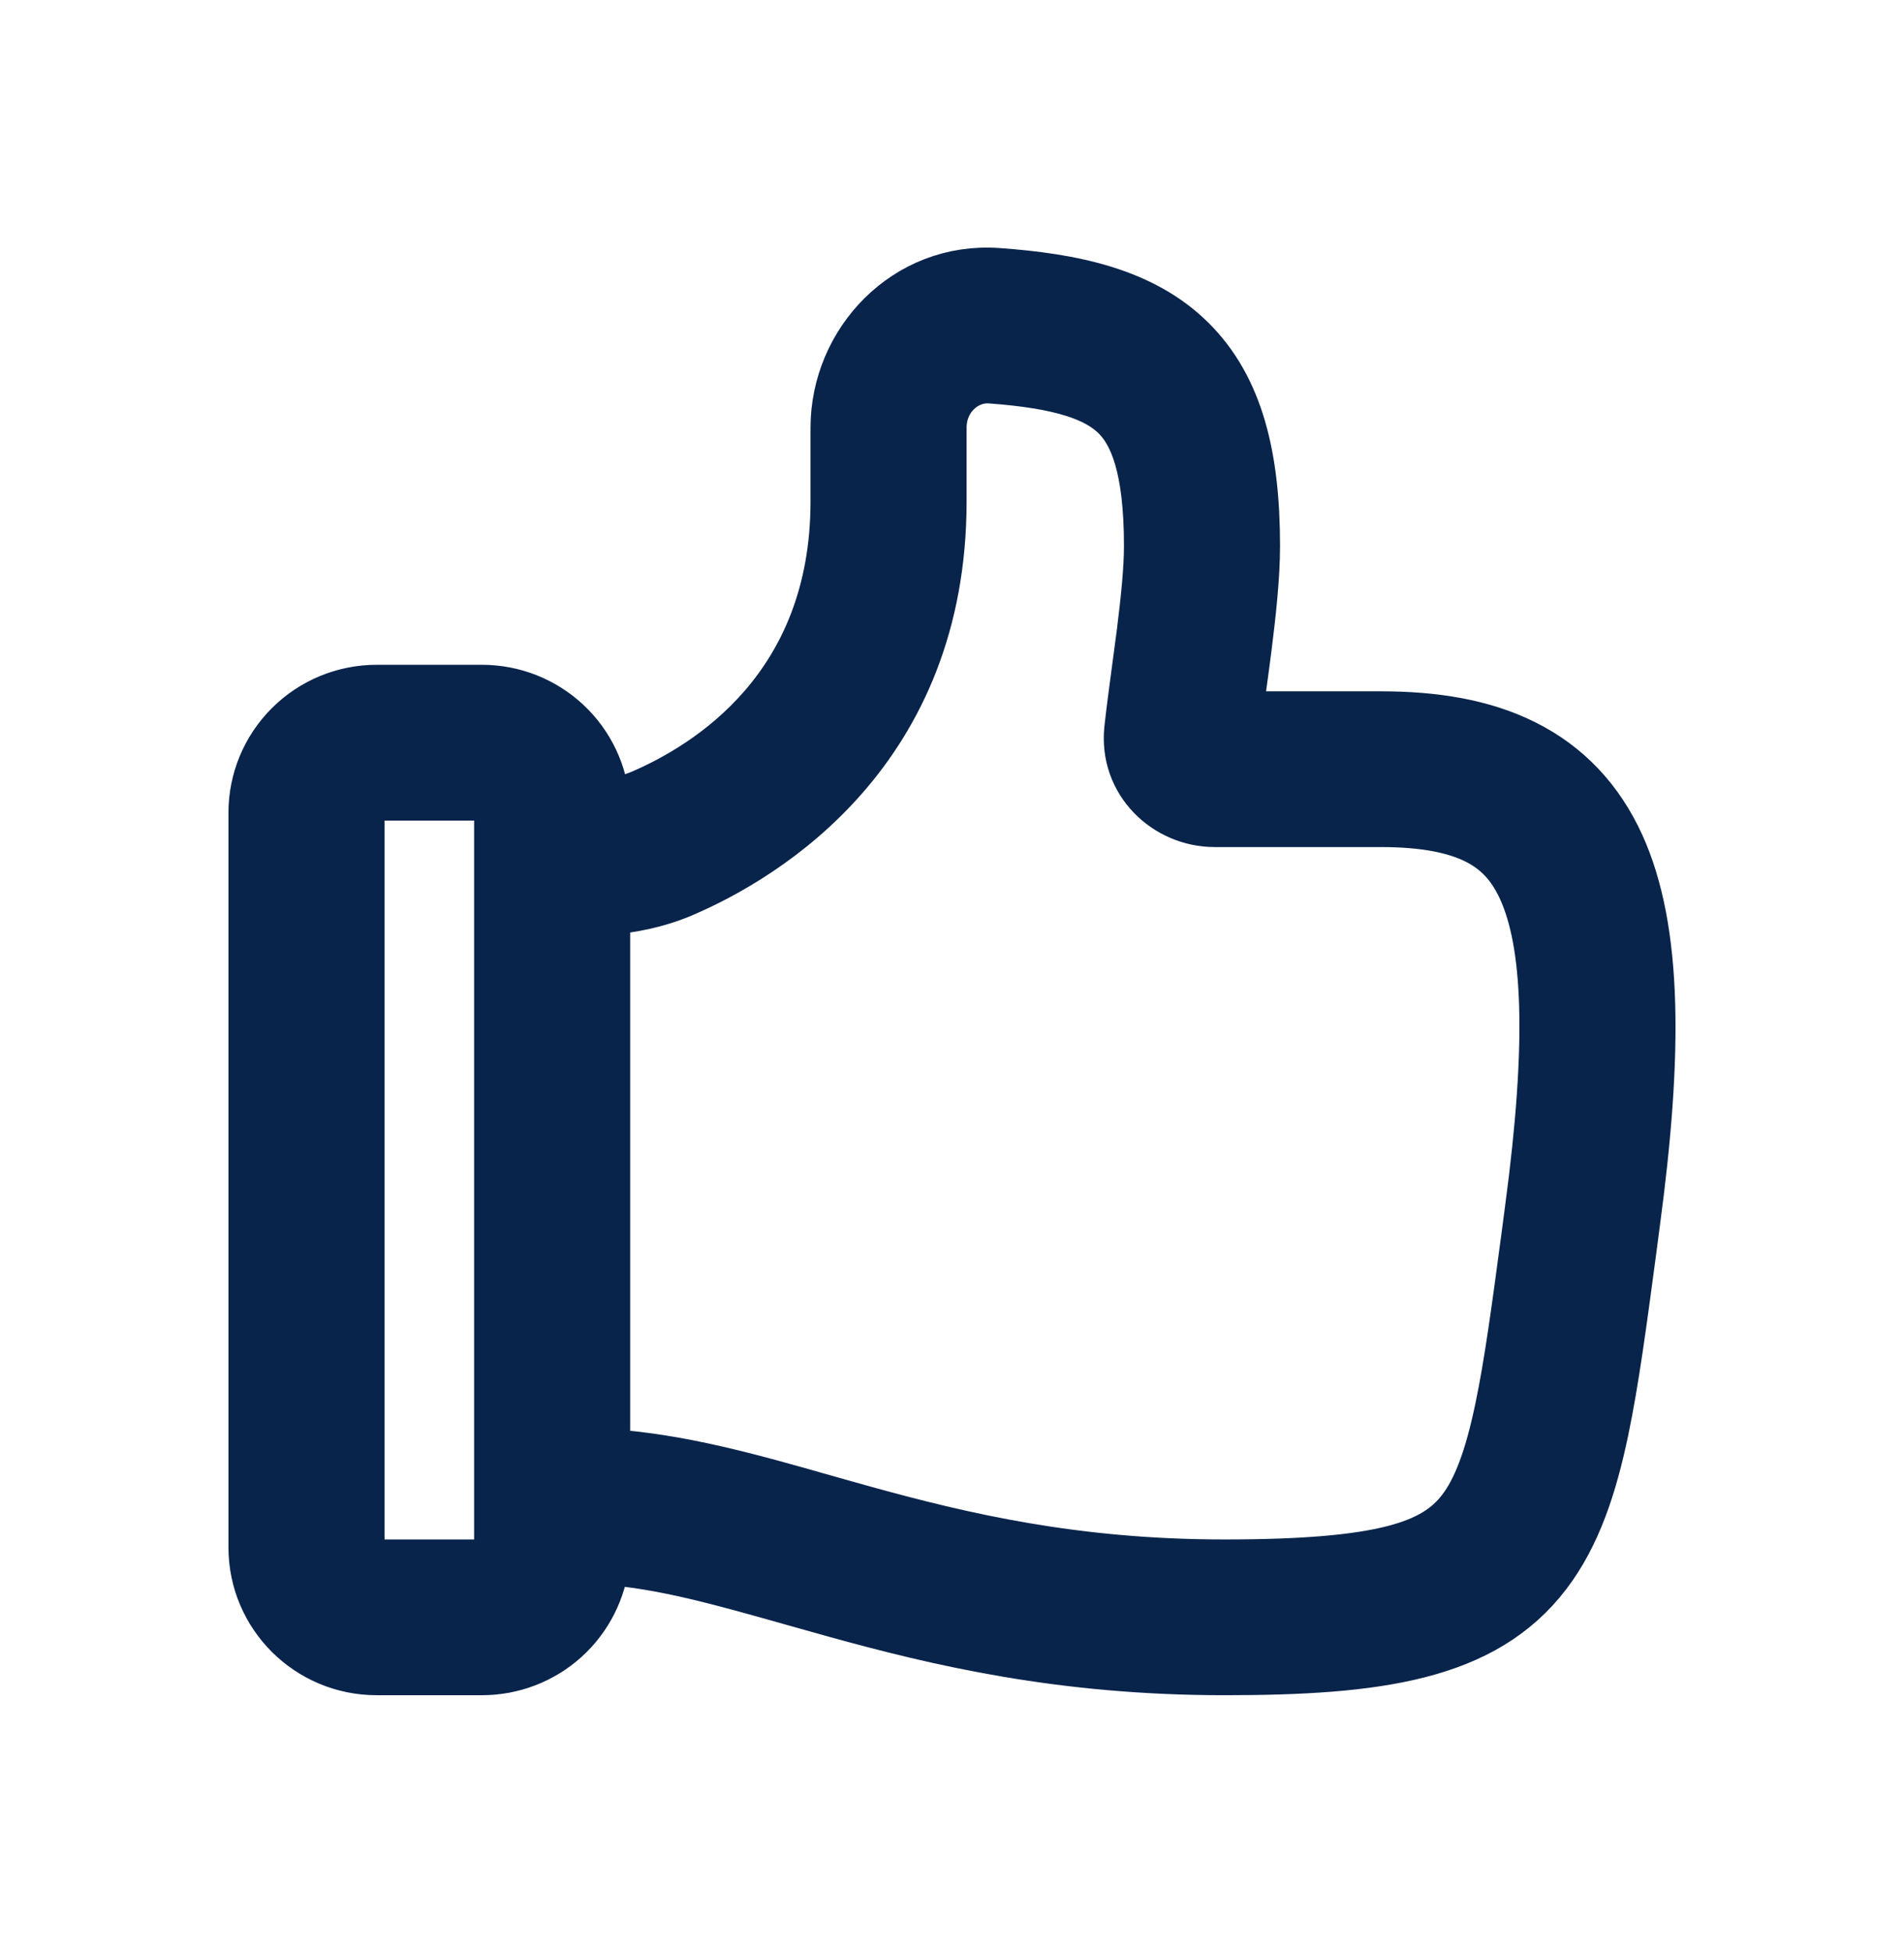 <svg width="40" height="41" viewBox="0 0 40 41" fill="none" xmlns="http://www.w3.org/2000/svg">
<path fill-rule="evenodd" clip-rule="evenodd" d="M20.957 5.741C19.038 5.606 17.561 7.19 17.561 8.983V10.53C17.561 14.447 14.888 16.092 13.471 16.701C13.224 16.802 12.965 16.867 12.7 16.894C12.656 16.243 12.366 15.633 11.888 15.188C11.41 14.742 10.78 14.494 10.125 14.494H7.913C7.229 14.494 6.573 14.765 6.089 15.248C5.605 15.73 5.333 16.384 5.333 17.066V32.495C5.333 33.916 6.489 35.066 7.913 35.066H10.125C10.766 35.066 11.384 34.829 11.859 34.4C12.334 33.97 12.631 33.38 12.694 32.745C13.929 32.833 15.152 33.18 16.66 33.606L17.548 33.855C19.706 34.452 22.285 35.066 25.722 35.066C28.949 35.066 31.168 34.767 32.48 33.05C33.102 32.236 33.438 31.206 33.683 30.038C33.901 28.998 34.069 27.731 34.267 26.247L34.342 25.674C34.813 22.168 34.826 19.532 34.014 17.748C33.581 16.801 32.918 16.095 32.016 15.645C31.146 15.21 30.122 15.051 29.014 15.051H25.991L26.073 14.421C26.11 14.156 26.147 13.874 26.185 13.58C26.274 12.871 26.358 12.102 26.358 11.467C26.358 9.638 26.031 8.157 25.001 7.146C23.993 6.154 22.542 5.853 20.957 5.741ZM12.706 30.538C14.267 30.632 15.771 31.059 17.303 31.496L18.14 31.731C20.214 32.304 22.573 32.862 25.722 32.862C29.08 32.862 30.152 32.46 30.721 31.715C31.039 31.299 31.293 30.66 31.517 29.587C31.718 28.632 31.874 27.456 32.076 25.947L32.15 25.383C32.622 21.856 32.523 19.806 31.999 18.66C31.763 18.143 31.446 17.826 31.026 17.616C30.576 17.391 29.935 17.255 29.014 17.255H25.519C24.515 17.255 23.612 16.418 23.733 15.304C23.772 14.947 23.829 14.515 23.888 14.079L23.991 13.304C24.08 12.596 24.146 11.951 24.146 11.467C24.146 9.814 23.832 9.091 23.449 8.715C23.043 8.318 22.308 8.047 20.802 7.939C20.284 7.904 19.773 8.342 19.773 8.983V10.53C19.773 15.746 16.104 17.97 14.347 18.725C13.798 18.96 13.235 19.066 12.706 19.107V30.539V30.538ZM7.913 32.862C7.816 32.862 7.722 32.824 7.653 32.755C7.584 32.686 7.545 32.592 7.545 32.495V17.066C7.545 16.968 7.584 16.875 7.653 16.806C7.722 16.737 7.816 16.698 7.913 16.698H10.125C10.223 16.698 10.317 16.737 10.386 16.806C10.455 16.875 10.494 16.968 10.494 17.066V32.495C10.494 32.592 10.455 32.686 10.386 32.755C10.317 32.824 10.223 32.862 10.125 32.862H7.913Z" fill="#09244B" stroke="#09244B" stroke-width="1.067"/>
</svg>
